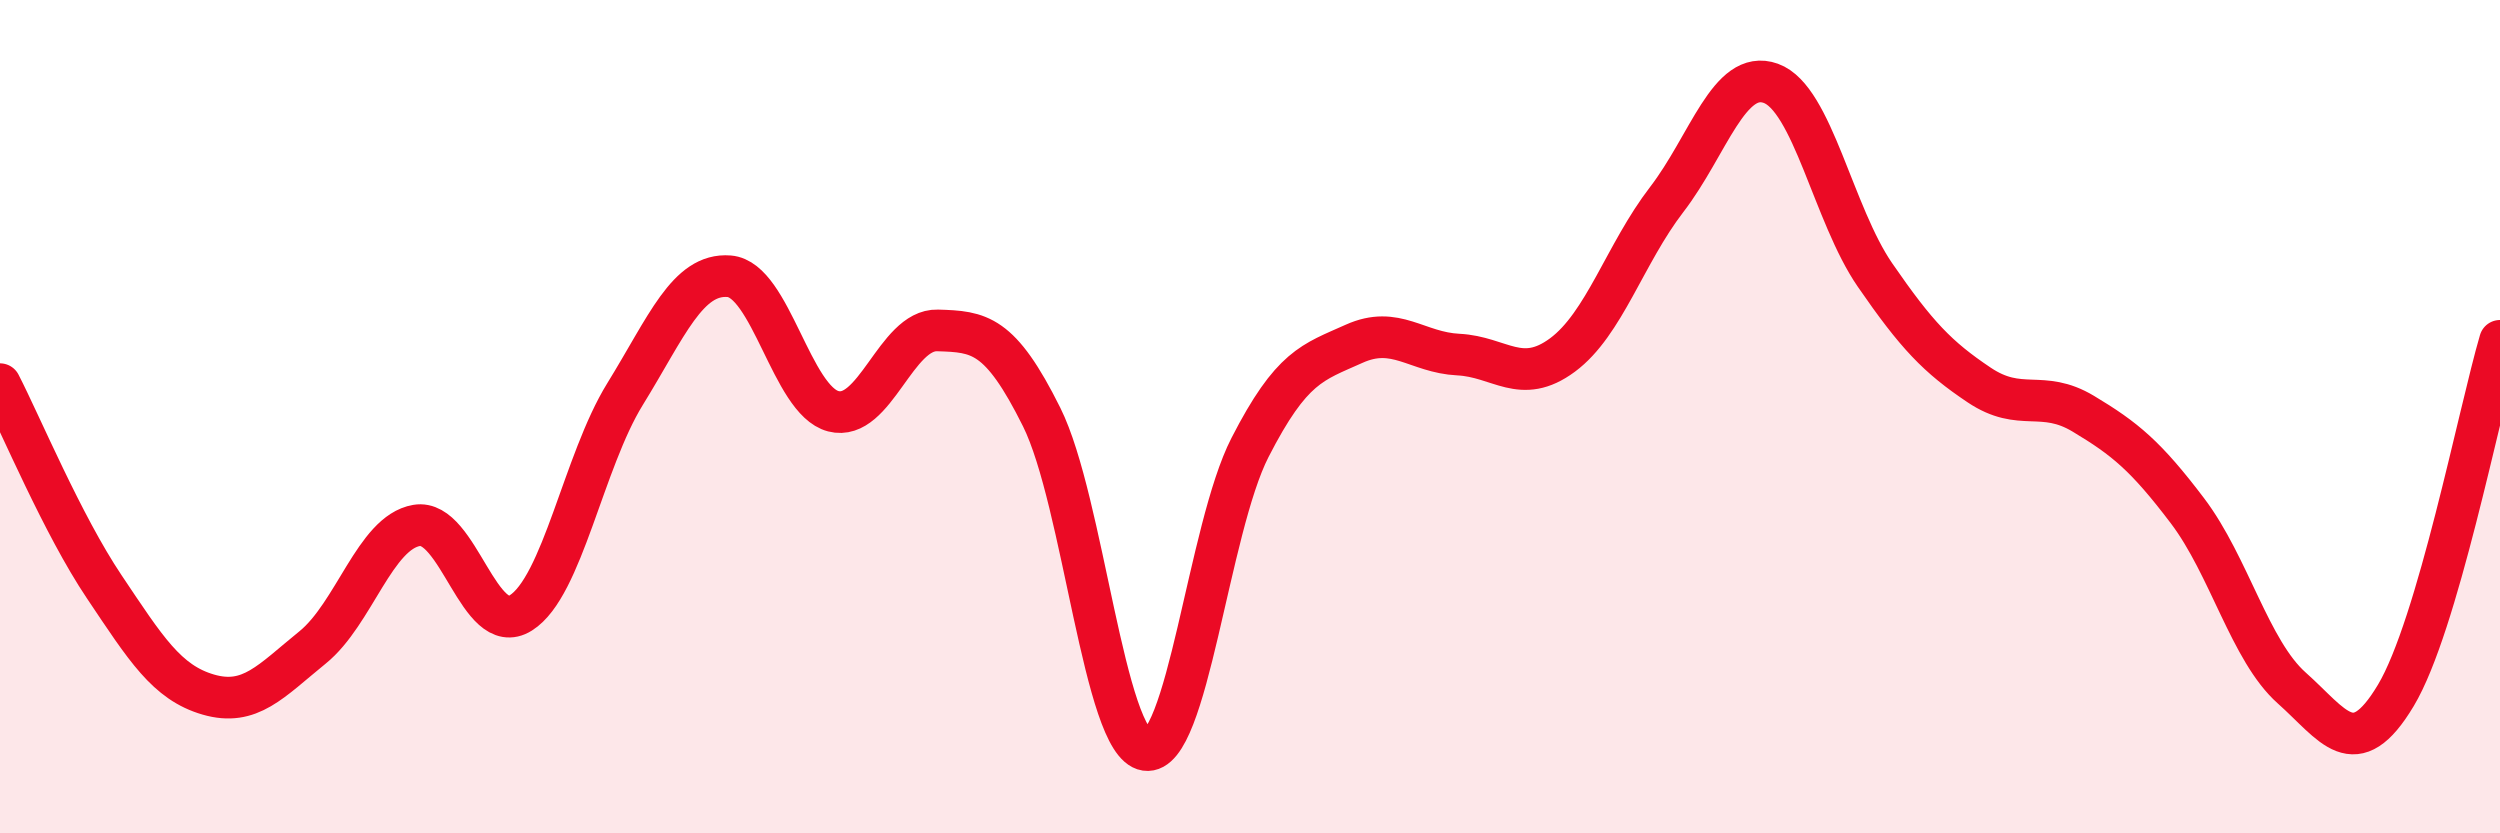
    <svg width="60" height="20" viewBox="0 0 60 20" xmlns="http://www.w3.org/2000/svg">
      <path
        d="M 0,9.22 C 0.5,10.19 1.5,12.59 2.5,14.08 C 3.5,15.57 4,16.38 5,16.67 C 6,16.96 6.5,16.35 7.5,15.54 C 8.5,14.73 9,12.78 10,12.61 C 11,12.44 11.5,15.34 12.5,14.71 C 13.5,14.08 14,11.08 15,9.46 C 16,7.84 16.5,6.55 17.5,6.63 C 18.5,6.71 19,9.61 20,9.87 C 21,10.13 21.5,7.9 22.5,7.93 C 23.5,7.96 24,8 25,10.01 C 26,12.02 26.5,17.85 27.5,18 C 28.5,18.15 29,12.69 30,10.74 C 31,8.79 31.5,8.7 32.5,8.25 C 33.5,7.8 34,8.46 35,8.51 C 36,8.56 36.5,9.26 37.5,8.52 C 38.5,7.78 39,6.09 40,4.79 C 41,3.49 41.5,1.64 42.5,2 C 43.5,2.36 44,5.15 45,6.6 C 46,8.05 46.5,8.57 47.5,9.24 C 48.5,9.91 49,9.33 50,9.93 C 51,10.53 51.5,10.94 52.5,12.26 C 53.5,13.58 54,15.62 55,16.51 C 56,17.4 56.5,18.36 57.5,16.69 C 58.5,15.02 59.5,9.88 60,8.18L60 20L0 20Z"
        fill="#EB0A25"
        opacity="0.1"
        stroke-linecap="round"
        stroke-linejoin="round"
      />
      <path
        d="M 0,9.22 C 0.5,10.19 1.5,12.59 2.5,14.08 C 3.5,15.57 4,16.38 5,16.67 C 6,16.96 6.5,16.35 7.5,15.54 C 8.5,14.73 9,12.78 10,12.61 C 11,12.44 11.5,15.34 12.5,14.71 C 13.5,14.08 14,11.08 15,9.46 C 16,7.84 16.5,6.55 17.5,6.63 C 18.5,6.71 19,9.61 20,9.87 C 21,10.13 21.5,7.9 22.5,7.93 C 23.5,7.96 24,8 25,10.01 C 26,12.02 26.5,17.85 27.5,18 C 28.5,18.15 29,12.69 30,10.74 C 31,8.79 31.5,8.7 32.5,8.25 C 33.5,7.8 34,8.46 35,8.51 C 36,8.56 36.5,9.26 37.5,8.52 C 38.5,7.78 39,6.09 40,4.79 C 41,3.49 41.5,1.64 42.5,2 C 43.5,2.36 44,5.15 45,6.6 C 46,8.05 46.5,8.57 47.5,9.24 C 48.5,9.91 49,9.33 50,9.93 C 51,10.53 51.5,10.94 52.5,12.26 C 53.5,13.58 54,15.62 55,16.51 C 56,17.4 56.5,18.36 57.5,16.69 C 58.5,15.02 59.5,9.88 60,8.18"
        stroke="#EB0A25"
        stroke-width="1"
        fill="none"
        stroke-linecap="round"
        stroke-linejoin="round"
      />
    </svg>
  